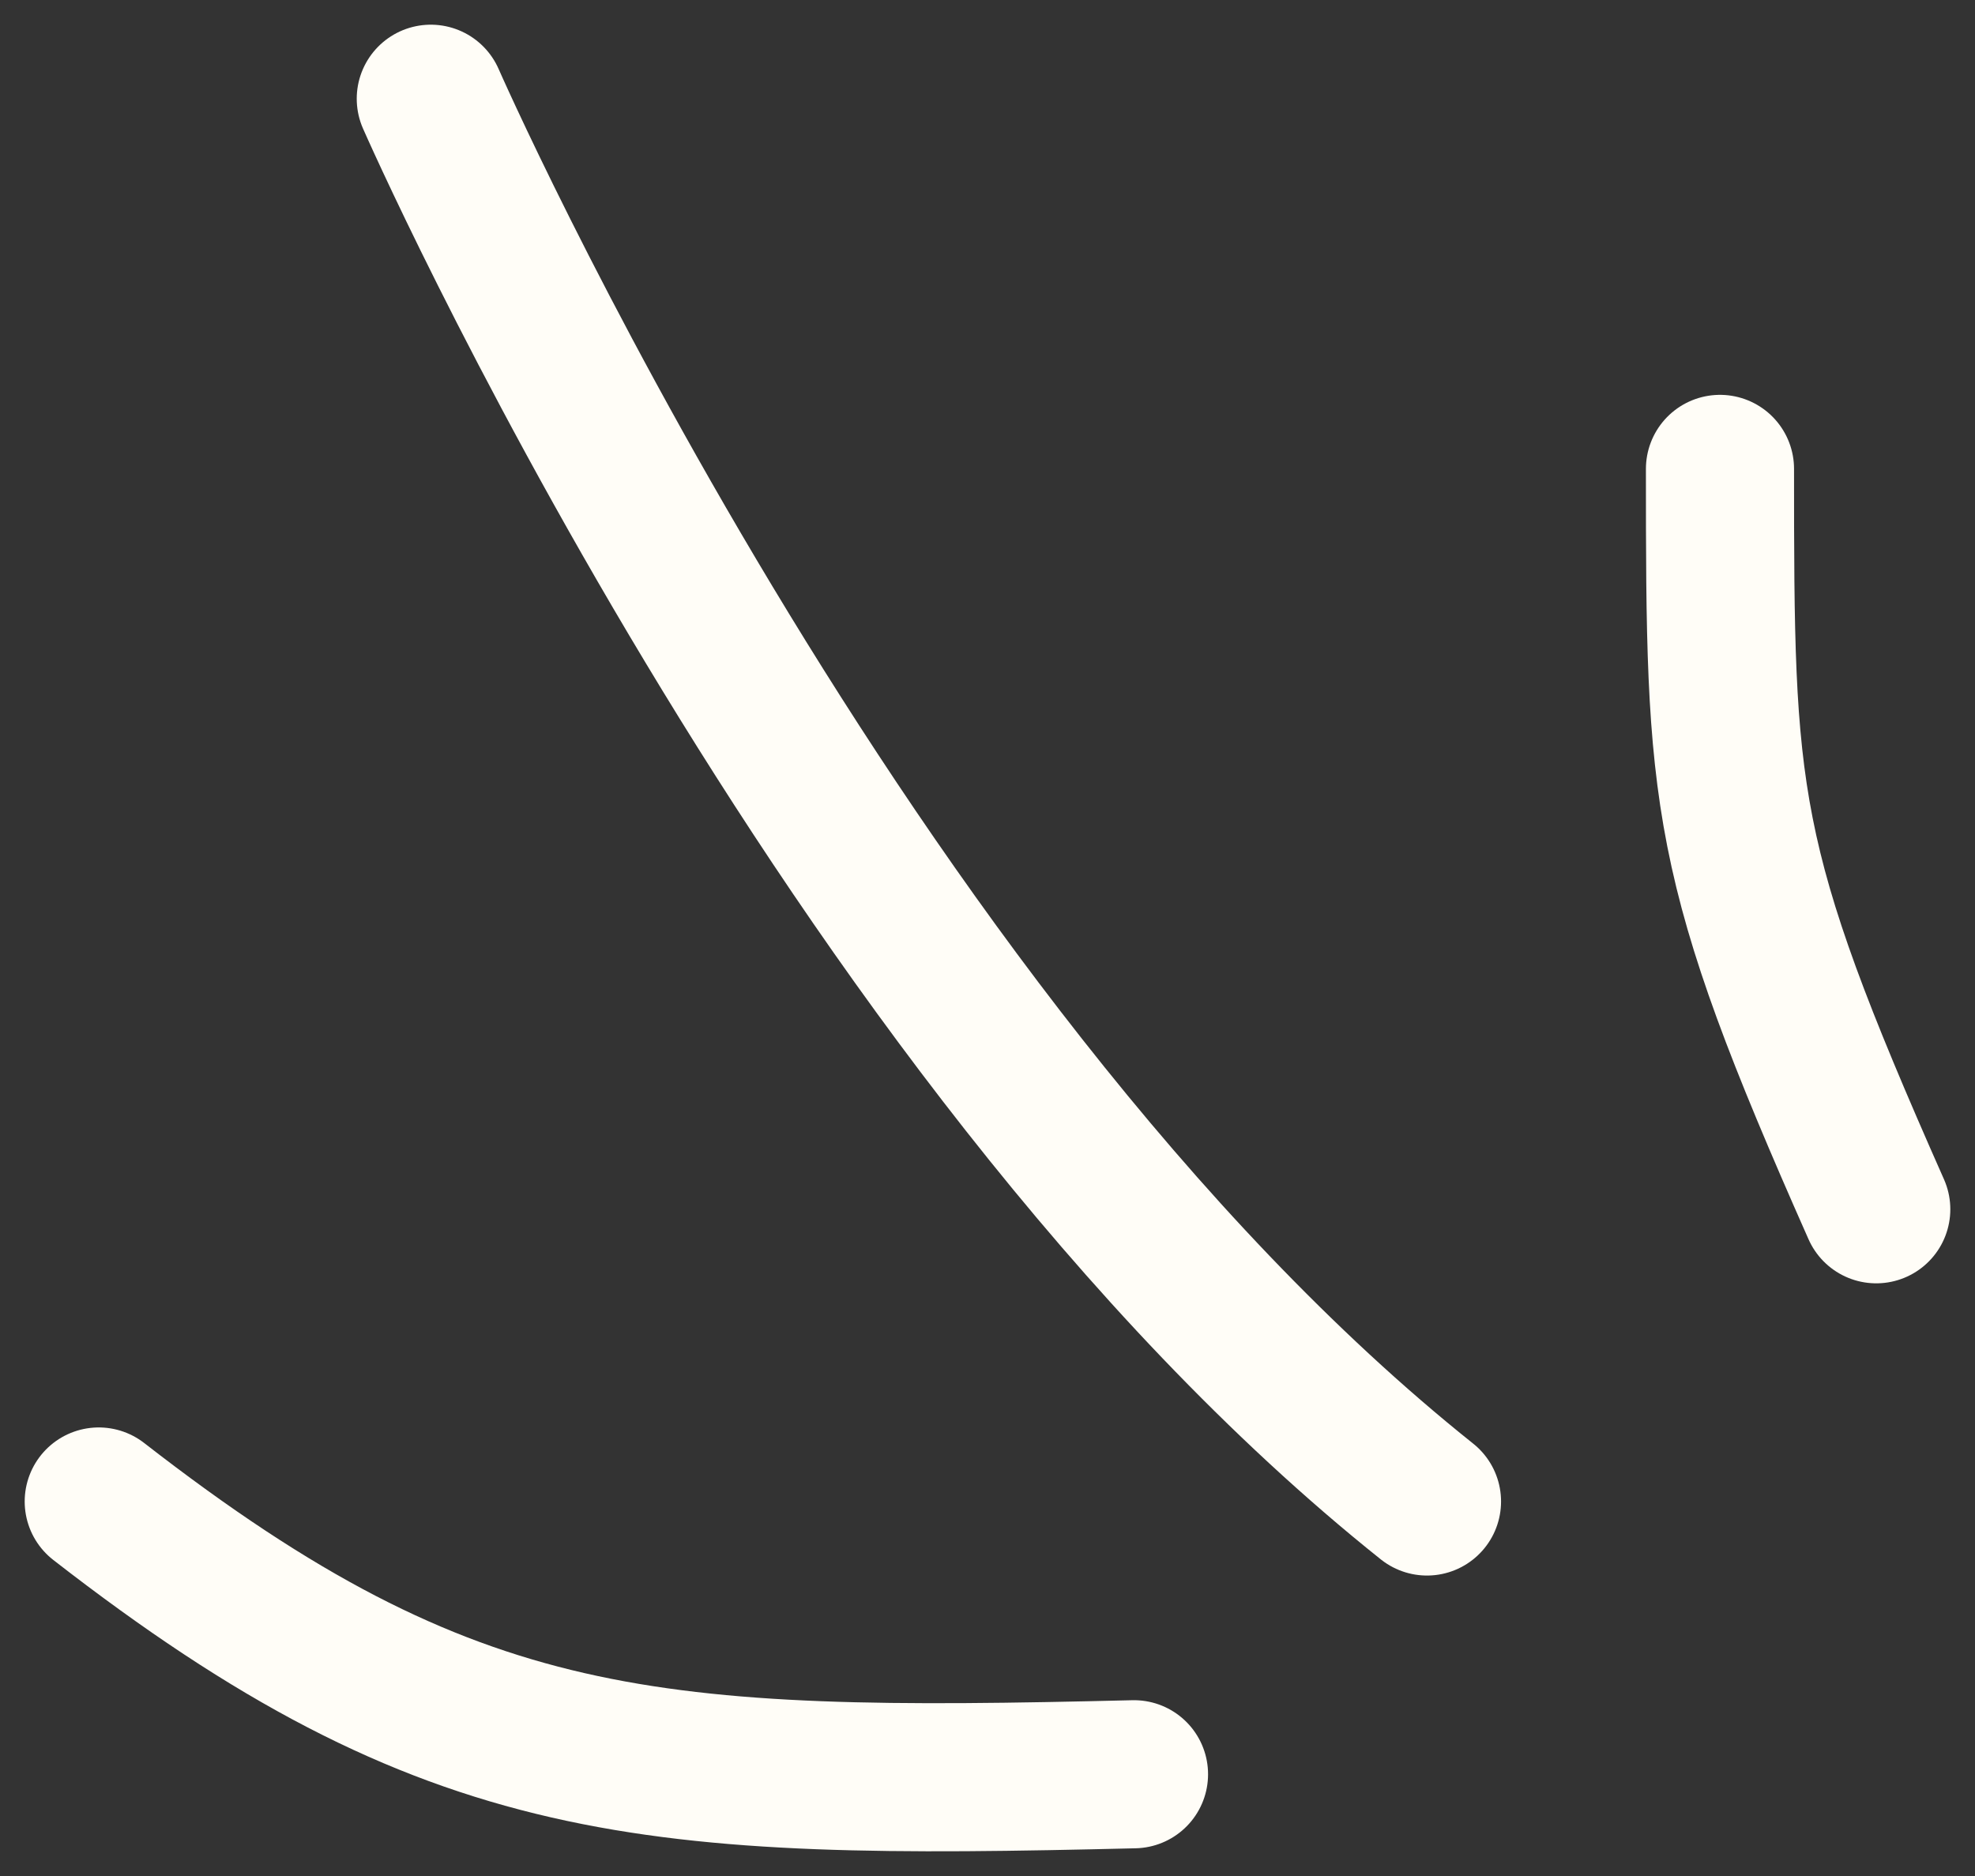 <svg width="40" height="38" viewBox="0 0 40 38" fill="none" xmlns="http://www.w3.org/2000/svg">
<rect x="0" y="0" width="40" height="38" fill="#333333" stroke="none"/>
<path d="M28.901 30.414C17.033 20.943 8.725 2 8.725 2M38 24.495C34.86 17.416 34.835 16.207 34.835 9.498M22.967 35.939C13.195 36.176 9.155 35.979 2 30.414" stroke="#FFFDF7" stroke-width="3" stroke-linecap="round" stroke-linejoin="round"/>
</svg>
